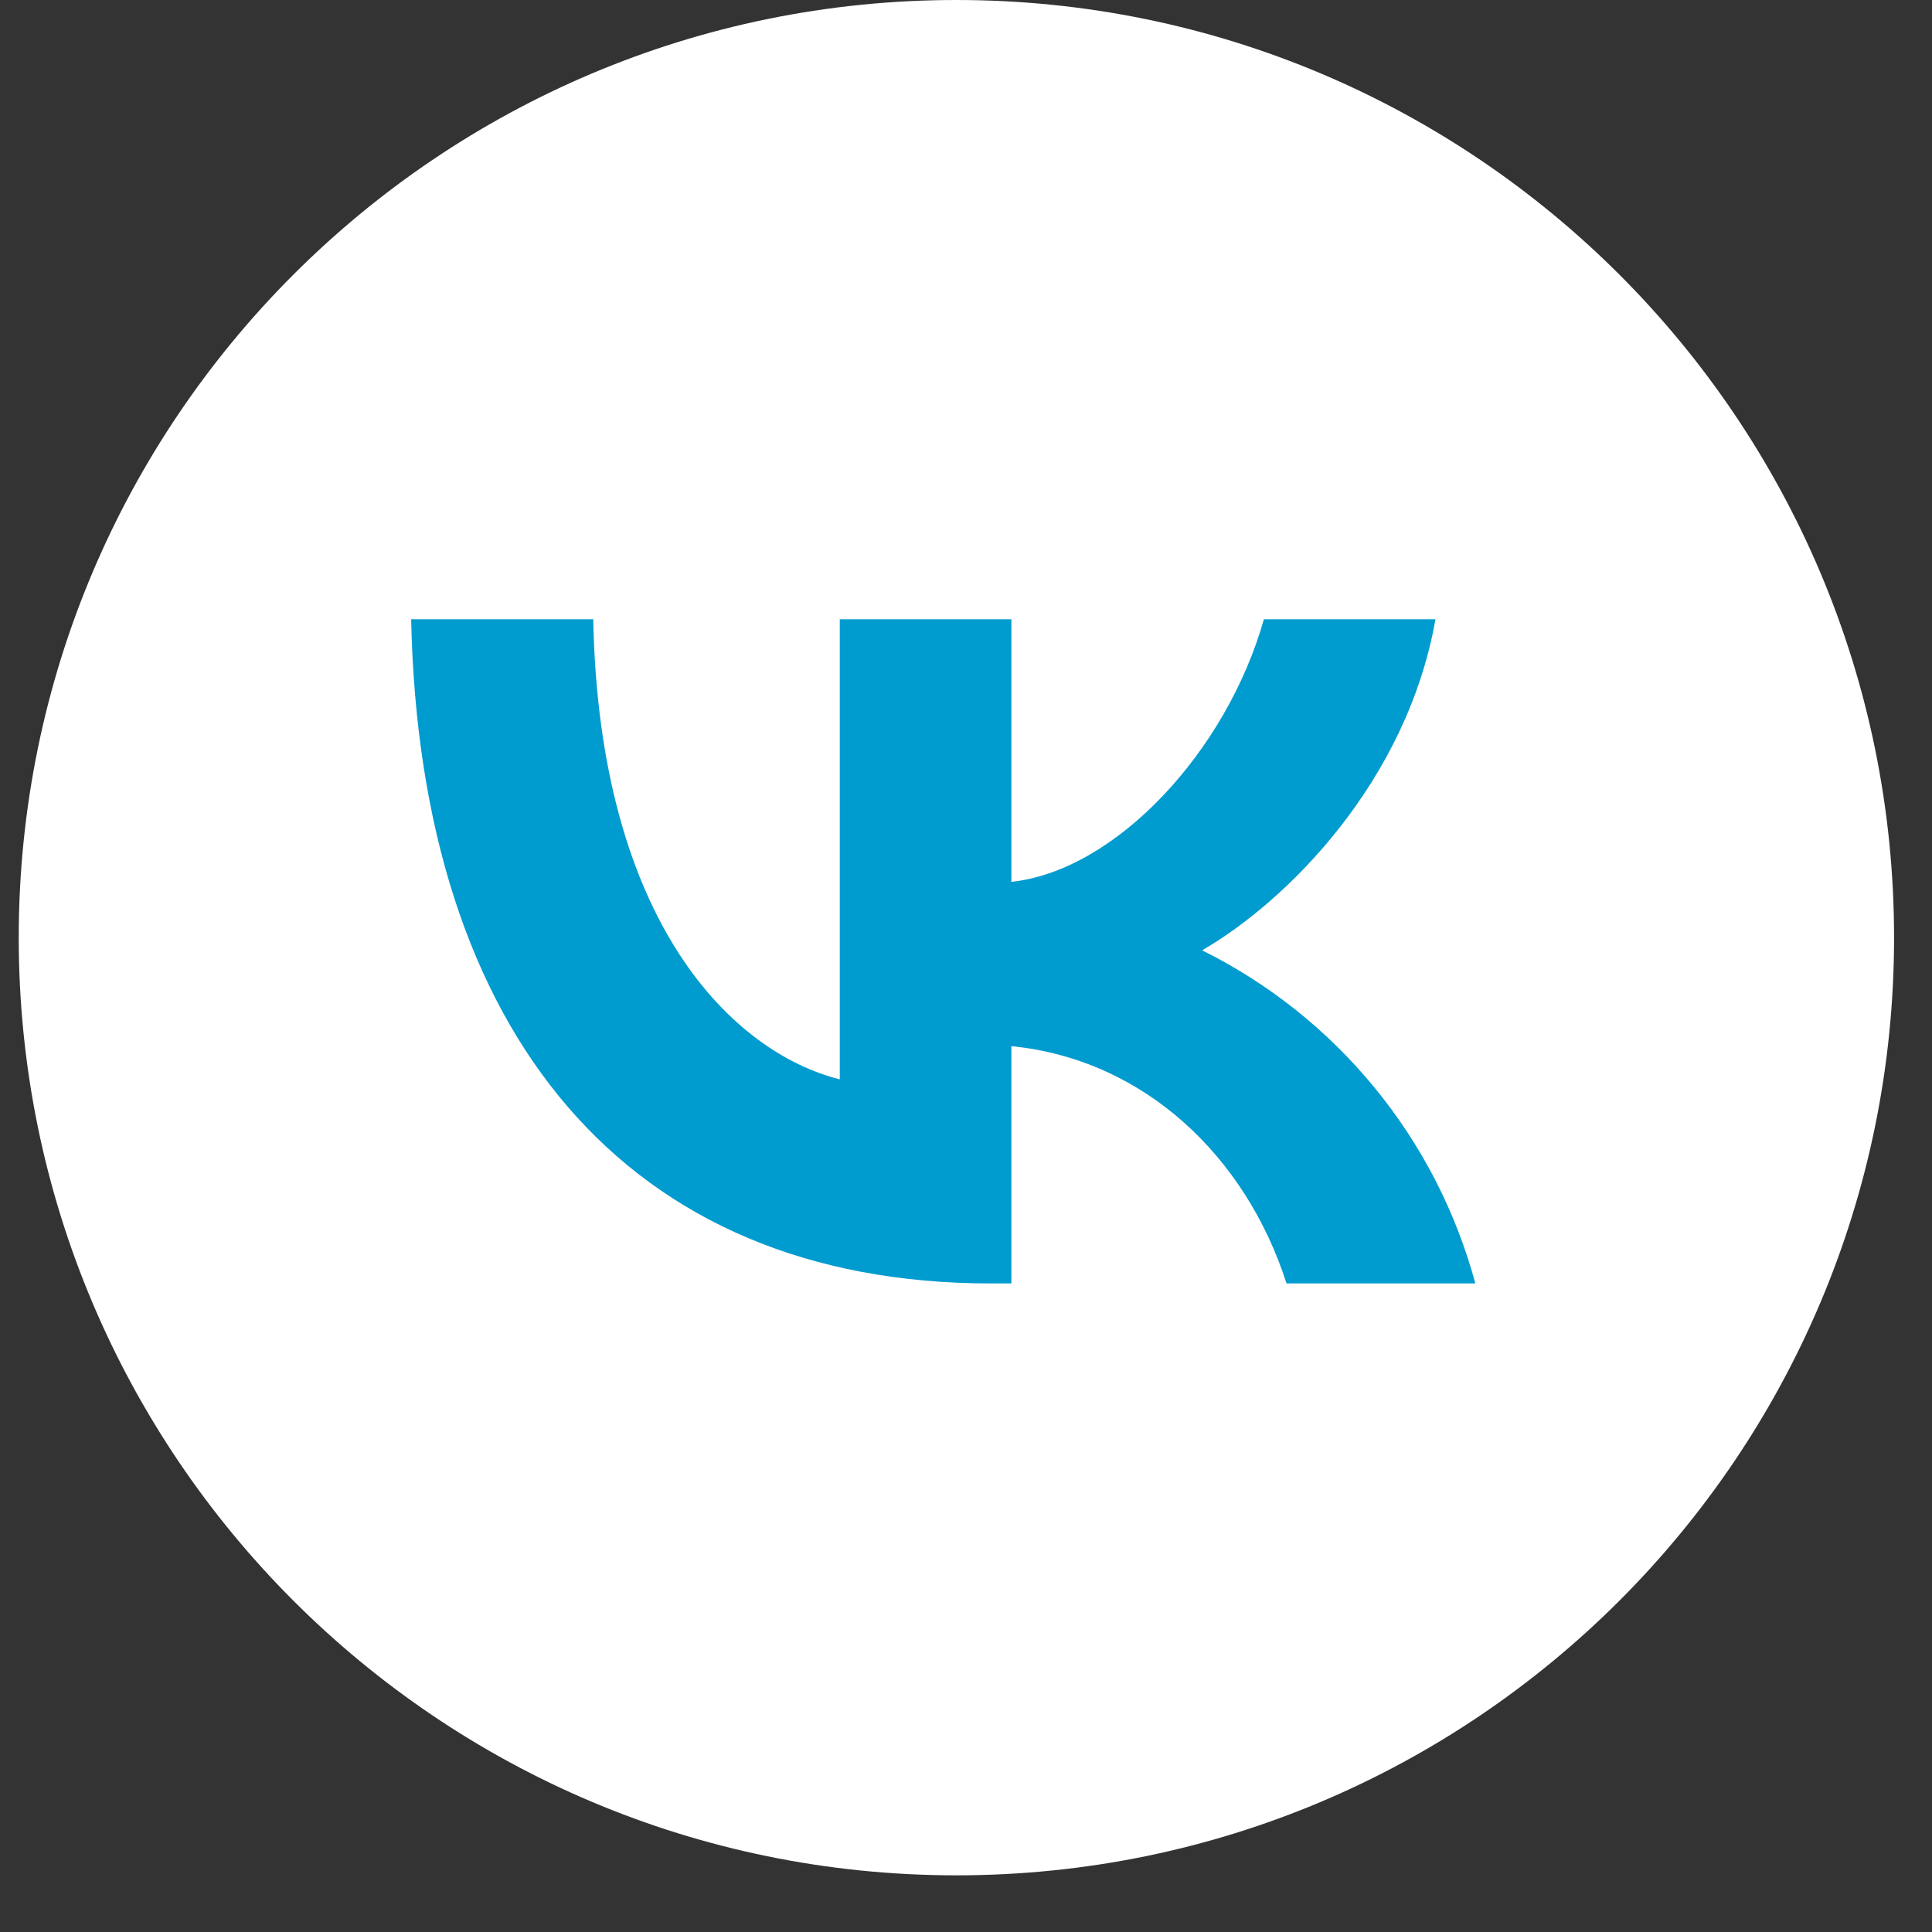 <?xml version="1.0" encoding="UTF-8"?> <svg xmlns="http://www.w3.org/2000/svg" width="33" height="33" viewBox="0 0 33 33" fill="none"><rect x="0" y="0" width="33" height="33" fill="#333333" stroke="none"/> <g clip-path="url(#clip0_178_559)"> <path d="M16.336 32.032C25.182 32.032 32.352 24.861 32.352 16.016C32.352 7.171 25.182 0 16.336 0C7.491 0 0.32 7.171 0.32 16.016C0.32 24.861 7.491 32.032 16.336 32.032Z" fill="white"></path> <path d="M16.922 21.922C10.712 21.922 7.172 17.664 7.023 10.578H10.133C10.235 15.778 12.528 17.981 14.344 18.436V10.578H17.275V15.063C19.063 14.87 20.953 12.828 21.588 10.578H24.519C24.03 13.348 21.986 15.392 20.533 16.232C21.669 16.796 22.673 17.595 23.477 18.576C24.282 19.557 24.869 20.697 25.2 21.922H21.975C21.283 19.765 19.556 18.096 17.275 17.869V21.922H16.922Z" fill="#009BCF"></path> </g> <defs> <clipPath id="clip0_178_559"> <rect width="32.032" height="32.032" fill="white" transform="translate(0.319)"></rect> </clipPath> </defs> </svg> 